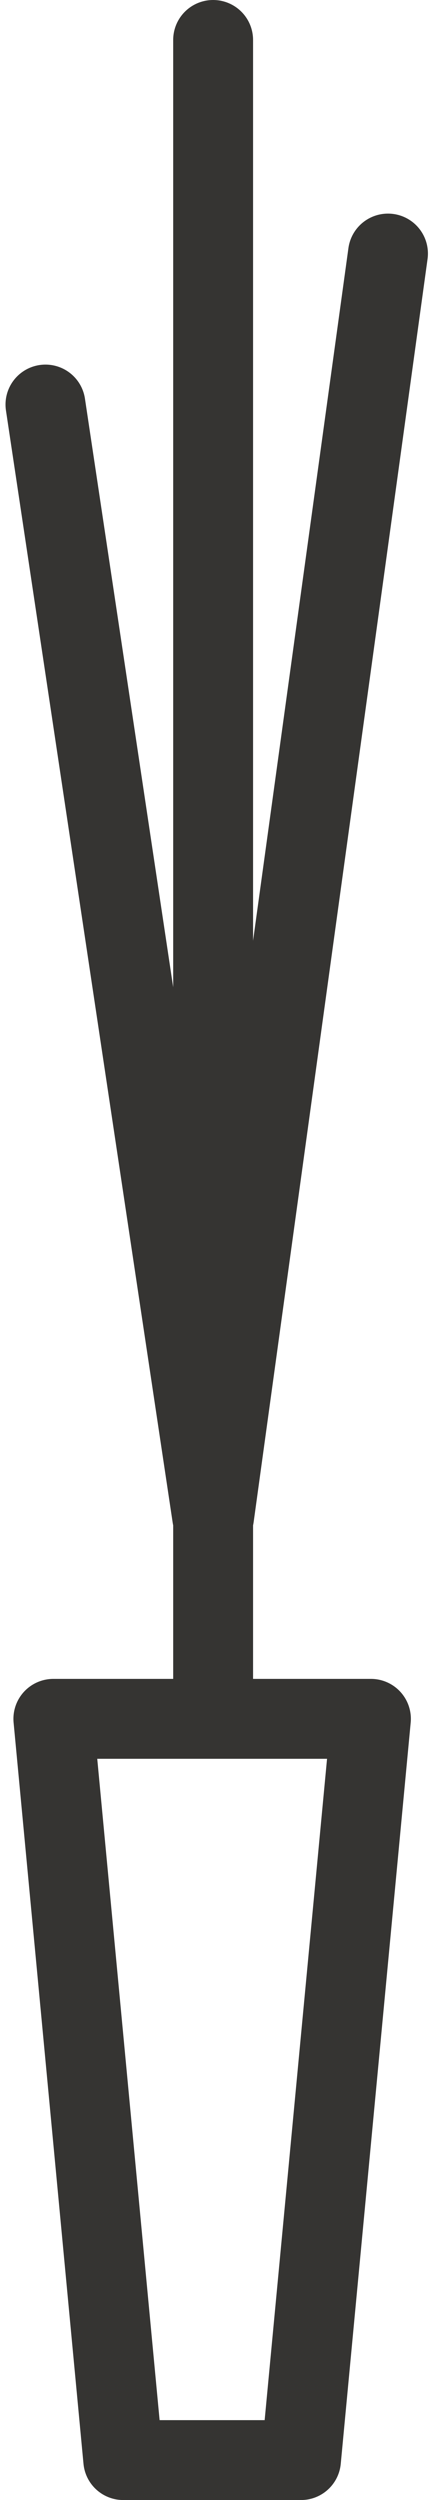 <svg xmlns="http://www.w3.org/2000/svg" width="10.841" height="62.571" viewBox="0 0 10.841 62.571">
  <g id="Grupo_1245" data-name="Grupo 1245" transform="translate(-604.164 -10231.289)">
    <path id="Trazado_904" data-name="Trazado 904" d="M10.774,36.674H2.823L4.573,55.226h4.45Z" transform="translate(602.677 10237.634)" fill="none" stroke="#353432" stroke-linecap="round" stroke-linejoin="round" stroke-width="2"/>
    <line id="Línea_1446" data-name="Línea 1446" y2="42.003" transform="translate(609.5 10232.289)" fill="none" stroke="#353432" stroke-linecap="round" stroke-linejoin="round" stroke-width="2"/>
    <line id="Línea_1447" data-name="Línea 1447" x1="4.354" y2="31.613" transform="translate(609.524 10237.635)" fill="none" stroke="#353432" stroke-linecap="round" stroke-linejoin="round" stroke-width="2"/>
    <line id="Línea_1448" data-name="Línea 1448" x2="4.174" y2="27.833" transform="translate(605.302 10241.414)" fill="none" stroke="#353432" stroke-linecap="round" stroke-linejoin="round" stroke-width="2"/>
  </g>
</svg>
